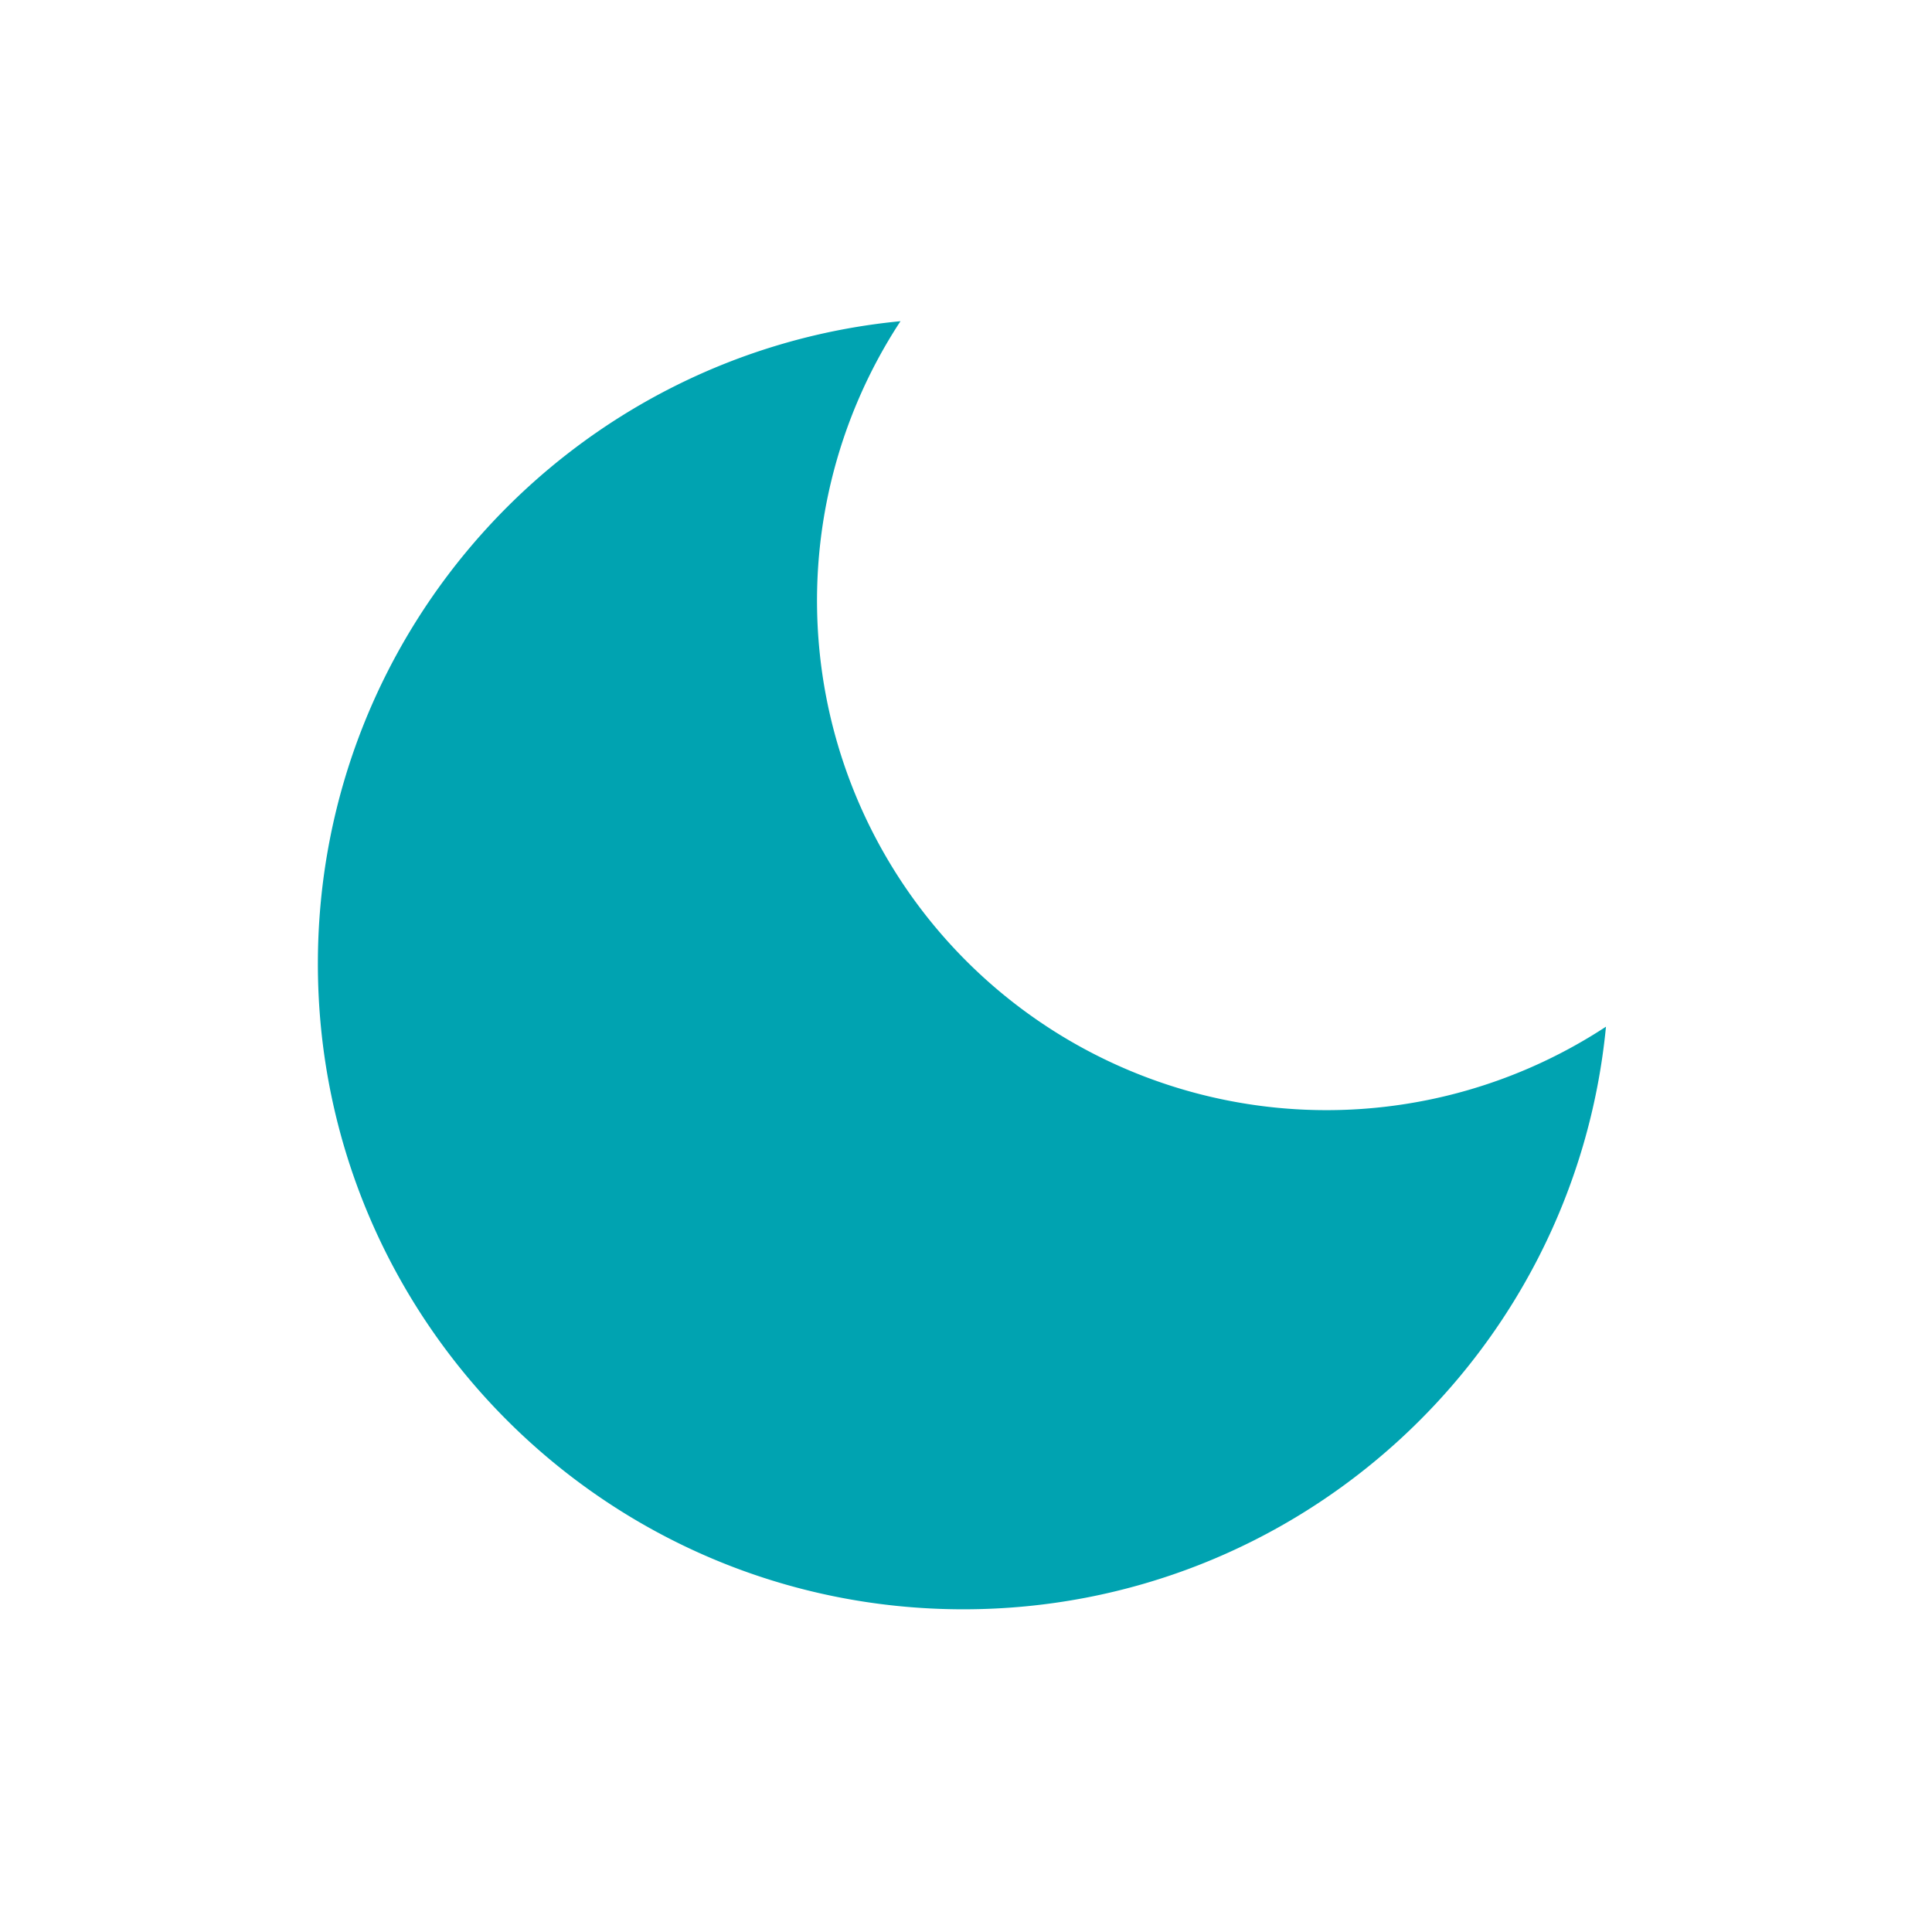 <svg viewBox="0 0 32 32" xmlns="http://www.w3.org/2000/svg"><path d="M14.915 5.32A8.439 8.439 0 0 0 26.6 17.005c-.524 5.416-5.089 9.65-10.643 9.65-5.905 0-10.692-4.787-10.692-10.692 0-5.554 4.234-10.12 9.65-10.643z" fill="#00A3B1" fill-rule="evenodd"/></svg>